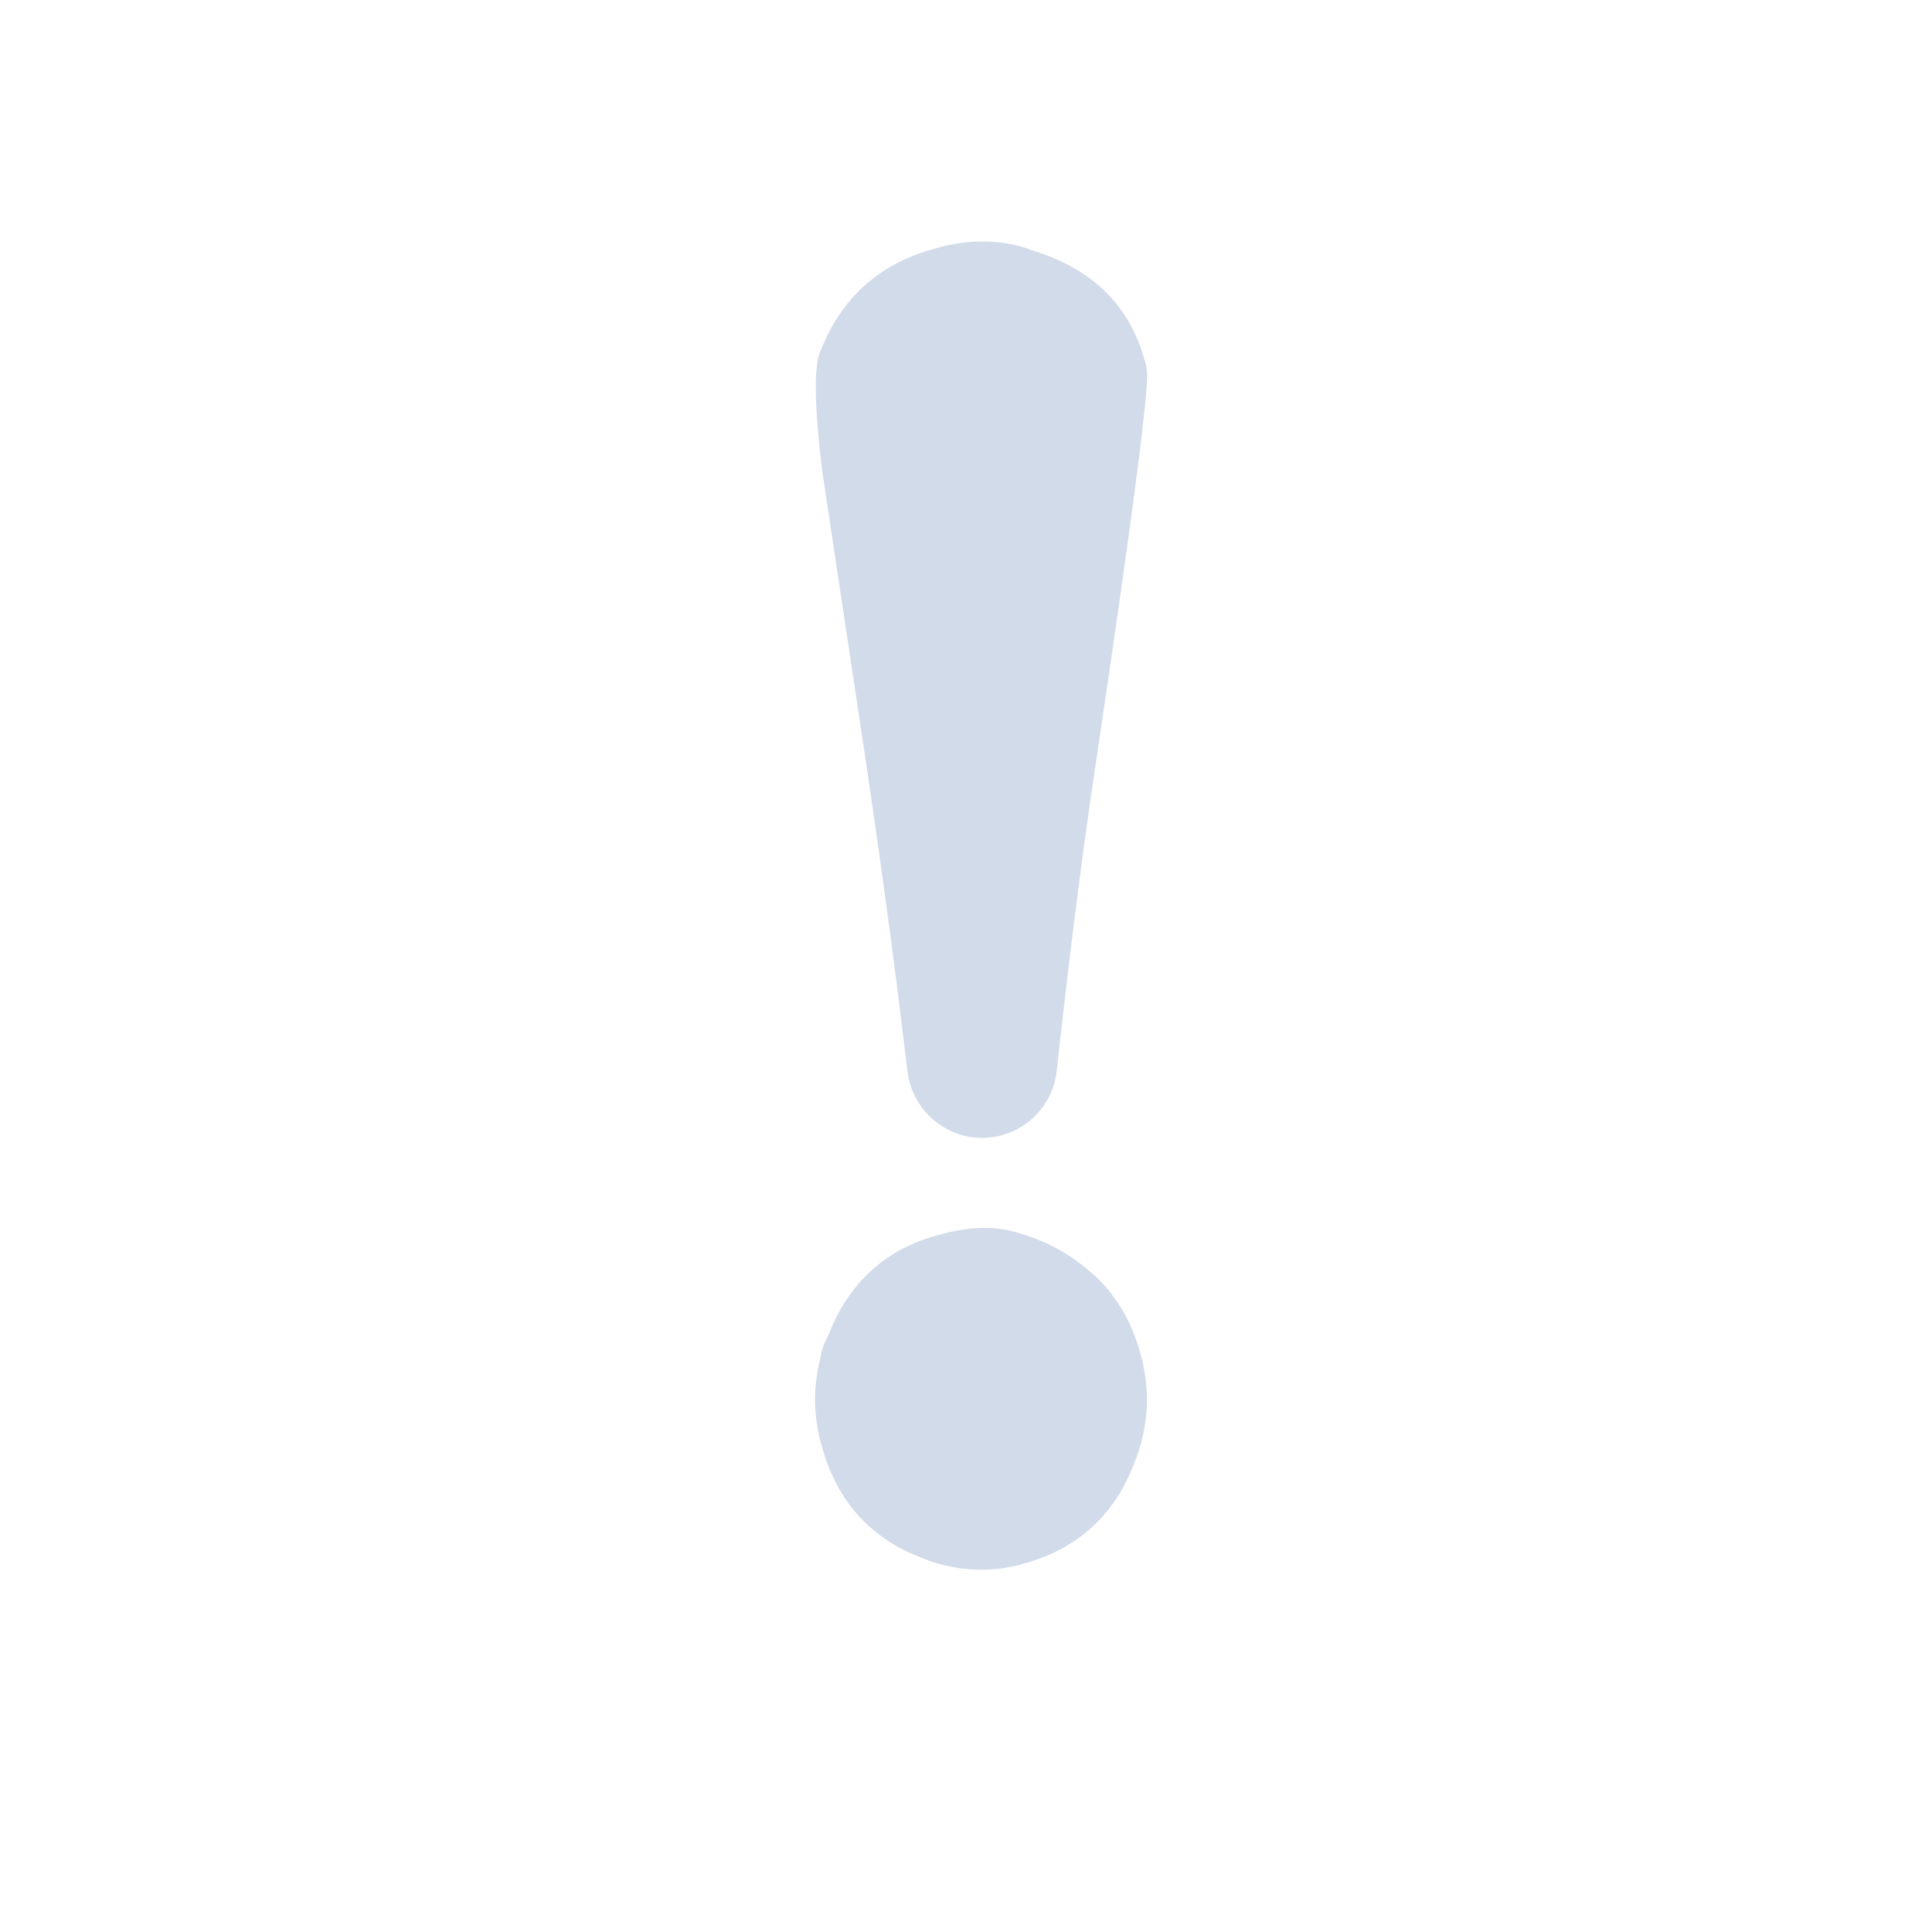 <svg width="64" height="64" viewBox="0 0 64 64" fill="none" xmlns="http://www.w3.org/2000/svg">
<path d="M33.559 8.1C32.709 7.933 31.858 7.975 31.008 8.224C29.105 8.723 27.81 9.908 27.122 11.779C26.959 12.402 27 13.691 27.243 15.645C27.405 16.726 27.87 19.823 28.64 24.936C29.331 29.548 29.8 33.277 30.061 35.487C30.21 36.742 31.271 37.694 32.535 37.694V37.694C33.805 37.694 34.868 36.734 35.005 35.471C35.273 33.007 35.754 28.861 36.352 24.936C37.527 17.038 38.073 12.818 37.992 12.278C37.992 12.195 37.952 12.028 37.871 11.779C37.344 10.033 36.109 8.869 34.166 8.287C33.964 8.204 33.761 8.141 33.559 8.1ZM33.498 40.776C32.81 40.609 32.02 40.651 31.13 40.9C29.348 41.358 28.113 42.48 27.425 44.268C27.304 44.475 27.223 44.704 27.182 44.953C26.939 45.91 26.939 46.845 27.182 47.76C27.668 49.672 28.802 50.961 30.583 51.626C30.785 51.709 30.968 51.771 31.13 51.813C32.061 52.062 32.972 52.062 33.862 51.813C35.725 51.314 36.98 50.15 37.628 48.321C37.709 48.113 37.77 47.926 37.81 47.76C38.053 46.845 38.053 45.91 37.81 44.953C37.486 43.706 36.879 42.729 35.988 42.023C35.3 41.441 34.47 41.025 33.498 40.776Z" fill="#D2DBEA"/>
</svg>
